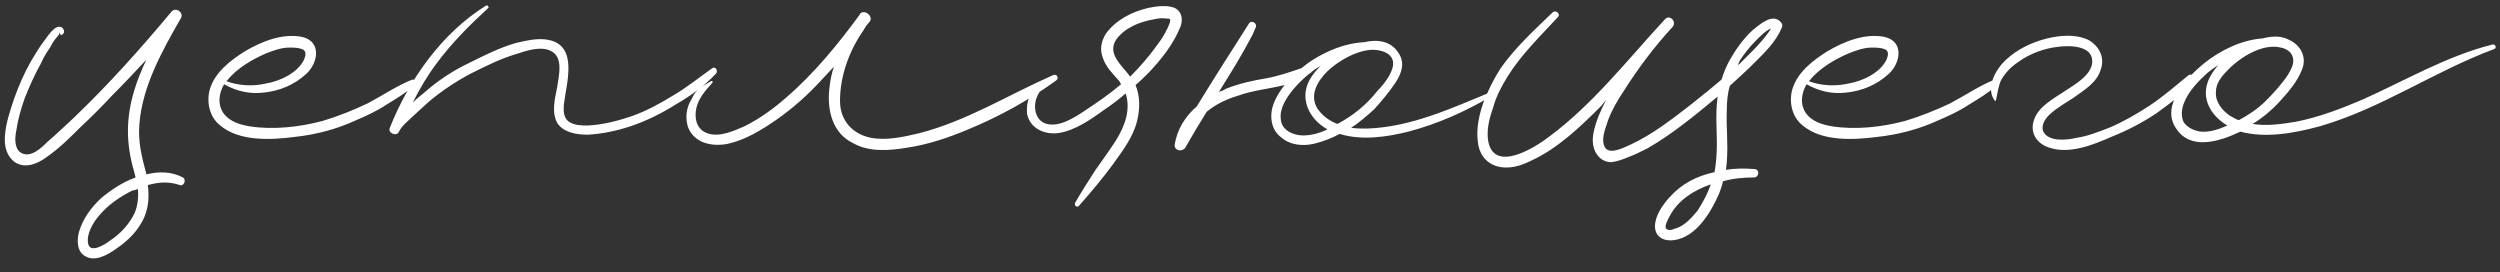 <?xml version="1.0" encoding="UTF-8"?> <svg xmlns="http://www.w3.org/2000/svg" width="248" height="27" viewBox="0 0 248 27" fill="none"><rect x="0" y="0" width="248" height="27" fill="#333333" stroke="none"/> <path d="M18.148 17.604C18.527 17.832 18.224 18.514 17.845 18.362C16.784 17.983 15.723 18.059 14.662 18.362C14.813 19.499 14.738 20.56 14.283 21.621C13.677 22.91 12.691 23.895 11.555 24.653C10.721 25.259 9.432 26.017 8.447 25.41C7.614 24.956 7.614 23.819 7.841 22.985C8.22 21.697 9.054 20.56 10.039 19.651C10.948 18.893 12.161 18.059 13.449 17.604C13.373 17.377 13.373 17.225 13.298 16.998C12.919 15.71 12.691 14.345 12.691 12.981C12.691 11.617 12.919 10.328 13.298 9.04C13.601 7.979 14.056 6.918 14.51 5.933C13.373 7.145 12.237 8.358 11.1 9.495C10.115 10.556 9.054 11.617 7.992 12.602C6.931 13.663 5.87 14.724 4.658 15.558C3.748 16.24 2.536 16.77 1.475 16.088C0.641 15.482 0.414 14.497 0.489 13.512C0.565 12.223 1.02 10.935 1.399 9.798C1.854 8.509 2.384 7.297 3.066 6.084C3.445 5.478 3.824 4.796 4.279 4.189C4.582 3.811 4.885 3.28 5.34 2.901C5.567 2.674 6.022 2.522 6.249 2.825C6.401 3.053 6.401 3.28 6.174 3.432C6.022 3.583 5.946 3.356 5.946 3.204C5.87 3.507 5.567 3.735 5.416 3.962C5.264 4.189 5.112 4.417 4.961 4.72C4.582 5.251 4.279 5.781 4.051 6.312C3.445 7.373 2.915 8.585 2.46 9.722C2.081 10.783 1.778 11.844 1.626 12.905C1.475 13.587 1.399 14.648 2.005 15.103C2.99 15.785 4.127 14.648 4.734 14.042C5.643 13.284 6.477 12.45 7.31 11.693C10.797 8.358 13.98 4.796 17.011 1.158C17.466 0.627 18.3 1.309 17.921 1.84C16.102 5.023 14.131 8.509 13.828 12.299C13.677 14.042 14.056 15.558 14.51 17.225C14.51 17.225 14.51 17.225 14.51 17.301C15.723 16.998 17.011 16.998 18.148 17.604ZM13.373 21.09C13.677 20.333 13.752 19.499 13.677 18.741C13.525 18.817 13.298 18.893 13.146 18.893C11.934 19.499 10.797 20.257 9.887 21.318C9.281 22 8.523 23.213 8.75 24.198C8.978 25.183 10.493 24.198 10.873 23.895C11.934 23.213 12.843 22.227 13.373 21.09ZM40.873 7.903C41.176 7.827 41.327 8.206 41.176 8.358C40.342 9.192 39.281 9.798 38.296 10.404C37.386 11.011 36.401 11.465 35.34 11.92C33.37 12.829 31.323 13.36 29.201 13.587C26.852 13.89 23.744 14.042 21.849 12.45C20.788 11.617 20.485 10.177 20.788 8.964C21.243 7.221 22.835 6.008 24.275 5.099C25.942 4.114 27.988 3.28 29.959 3.659C31.93 4.114 31.551 6.236 30.414 7.297C29.201 8.434 27.685 9.04 26.094 9.192C24.73 9.343 23.441 9.04 22.229 8.358C21.698 9.267 21.546 10.404 22.229 11.314C22.835 12.072 23.82 12.375 24.73 12.526C27.079 12.905 29.732 12.602 32.005 11.996C33.521 11.541 35.037 10.935 36.477 10.253C37.917 9.495 39.357 8.509 40.873 7.903ZM26.321 5.326C24.957 5.933 23.517 6.766 22.532 7.979L22.456 8.055C23.669 8.509 25.108 8.585 26.397 8.282C27.761 8.055 29.58 7.221 30.186 5.857C30.338 5.478 30.414 5.023 29.959 4.872C29.58 4.72 29.125 4.72 28.671 4.72C27.913 4.72 27.079 5.023 26.321 5.326ZM70.654 6.766C70.957 6.539 71.261 6.994 71.033 7.297C69.897 8.509 68.532 9.495 67.092 10.328C65.652 11.238 64.136 11.996 62.545 12.526C61.181 12.981 59.741 13.284 58.301 13.36C57.315 13.36 56.027 13.208 55.345 12.299C54.663 11.238 55.042 9.798 55.269 8.661C55.421 7.524 55.951 5.629 54.587 5.023C53.602 4.568 52.237 5.023 51.328 5.326C49.736 5.781 48.221 6.539 46.705 7.297C45.265 8.055 43.901 8.964 42.612 10.025C42.006 10.556 41.475 11.086 40.869 11.617C40.414 12.072 39.884 12.45 39.581 13.057C39.353 13.587 38.444 13.208 38.671 12.678C40.566 7.903 43.825 3.28 48.221 0.552C48.372 0.476 48.524 0.703 48.448 0.779C46.553 2.522 44.81 4.265 43.294 6.312C42.385 7.524 41.627 8.813 40.945 10.177C41.324 9.798 41.703 9.495 42.082 9.192C43.446 7.979 44.962 6.994 46.553 6.236C48.069 5.478 49.585 4.72 51.176 4.265C52.162 4.038 53.374 3.735 54.435 3.962C57.391 4.568 56.179 8.282 55.951 10.253C55.875 11.011 55.875 11.768 56.557 12.147C57.088 12.45 57.77 12.45 58.301 12.45C59.816 12.375 61.257 11.996 62.621 11.541C64.136 11.011 65.501 10.253 66.865 9.419C68.153 8.661 69.366 7.676 70.654 6.766ZM104.474 7.448C104.853 7.297 105.081 7.752 104.777 7.979C102.049 9.949 99.169 11.541 96.062 12.829C94.091 13.663 92.045 14.345 89.999 14.648C88.18 14.952 86.209 15.103 84.617 14.194C82.571 13.208 82.041 10.935 82.268 8.813C82.344 8.055 82.495 7.297 82.723 6.615C82.344 6.994 82.041 7.373 81.662 7.752C80.222 9.343 78.706 10.707 76.963 11.92C75.523 12.905 73.931 13.89 72.188 14.27C70.596 14.573 68.853 14.194 68.247 12.602C67.944 11.617 68.095 10.632 68.626 9.798C68.777 9.419 69.081 8.964 69.46 8.737C69.763 8.434 70.217 8.282 70.521 8.055C70.672 7.979 70.748 8.131 70.672 8.206C69.99 8.964 69.308 9.722 69.081 10.707C68.853 11.693 69.081 12.829 70.142 13.208C71.354 13.663 72.794 12.981 73.855 12.526C75.371 11.768 76.735 10.783 78.024 9.646C80.752 7.297 83.102 4.417 85.224 1.537C85.299 1.461 85.299 1.461 85.299 1.385C85.754 0.855 86.664 1.613 86.285 2.143C86.057 2.371 85.83 2.674 85.678 2.977C84.239 5.023 83.329 7.524 83.329 10.025C83.329 11.92 84.542 13.284 86.361 13.663C87.952 13.966 89.62 13.587 91.211 13.208C95.91 11.996 100.003 9.419 104.474 7.448ZM116.513 0.779C117.271 1.158 117.347 1.916 117.119 2.598C116.437 4.341 115.225 5.857 114.012 7.145C113.557 7.6 113.102 8.055 112.648 8.434C113.102 9.571 113.102 10.783 112.799 11.996C112.42 13.587 111.359 14.952 110.45 16.24C109.389 17.68 108.252 19.044 107.039 20.408C106.888 20.636 106.509 20.408 106.66 20.105C107.267 19.044 107.949 17.983 108.631 16.922C109.313 15.937 109.995 15.027 110.677 13.966C111.587 12.526 112.193 10.859 111.662 9.267C111.056 9.798 110.374 10.328 109.692 10.783C108.328 11.768 106.66 12.981 104.917 13.208C103.629 13.36 102.189 12.754 101.886 11.314C101.81 10.48 101.961 9.646 102.492 8.888C103.022 8.206 103.705 7.827 104.462 7.524C104.614 7.448 104.69 7.676 104.614 7.752C103.78 8.131 102.871 9.192 102.719 10.101C102.568 10.935 102.795 11.844 103.629 12.223C104.993 12.754 106.66 11.617 107.797 10.859C108.934 10.101 110.147 9.267 111.208 8.358C111.132 8.206 111.056 8.055 110.905 7.903C110.298 7.221 109.692 6.615 109.389 5.705C109.086 4.872 109.237 4.114 109.692 3.356C110.677 1.992 112.269 1.158 113.936 0.779C114.694 0.627 115.755 0.476 116.513 0.779ZM116.058 2.219C116.134 1.84 116.058 1.84 115.679 1.84C115.225 1.764 114.846 1.84 114.467 1.916C113.102 2.143 111.587 2.749 110.753 3.886C109.768 5.326 111.283 6.463 112.117 7.6C113.102 6.615 114.012 5.554 114.77 4.493C115.3 3.811 115.755 3.053 116.058 2.219ZM147.748 9.192C147.975 9.116 148.127 9.495 147.899 9.571C145.322 11.086 142.594 12.299 139.714 13.057C137.592 13.587 135.091 13.966 132.893 13.284C132.059 13.739 131.226 14.042 130.316 14.27C129.255 14.497 128.042 14.421 127.133 13.663C126.299 13.057 125.996 12.072 126.148 11.011C126.299 10.101 126.83 9.192 127.436 8.434C125.92 8.813 124.253 8.964 122.813 9.495C121.752 9.798 120.615 10.328 119.706 11.086C118.948 12.299 118.266 13.436 117.583 14.648C117.28 15.103 116.522 14.952 116.522 14.421C116.75 12.829 117.583 11.541 118.72 10.556C120.388 7.827 122.131 5.099 123.874 2.371C124.101 1.916 124.783 2.295 124.556 2.749C124.404 3.053 124.329 3.356 124.177 3.583C123.192 5.478 122.055 7.297 120.918 9.116C121.146 9.04 121.373 8.964 121.6 8.813C122.889 8.282 124.329 7.979 125.693 7.752C126.906 7.524 127.967 7.145 129.103 6.766C129.482 6.463 129.861 6.16 130.24 5.933C131.68 5.023 133.499 4.265 135.318 4.189C136.607 3.886 137.971 4.038 138.729 5.251C139.411 6.236 139.032 7.297 138.426 8.206C137.819 9.116 137.061 10.025 136.303 10.859C135.621 11.465 134.863 12.147 134.03 12.678C134.56 12.754 135.091 12.754 135.621 12.754C139.941 12.602 143.882 10.783 147.748 9.192ZM138.198 6.387C138.274 5.251 136.91 4.872 135.924 4.947C134.409 5.099 132.817 6.008 131.68 7.069C130.695 8.055 129.861 9.419 130.695 10.783C131.226 11.541 131.908 11.996 132.666 12.299C134.257 11.465 135.621 10.328 136.682 8.964C137.289 8.358 138.122 7.297 138.198 6.387ZM129.255 13.436C130.089 13.436 130.922 13.208 131.68 12.829C130.164 11.996 129.103 10.328 129.634 8.585C129.861 7.827 130.392 7.145 130.998 6.539C130.847 6.615 130.771 6.691 130.619 6.766C130.468 6.842 130.316 6.994 130.089 7.145C130.089 7.145 130.089 7.221 130.013 7.221C129.937 7.297 129.786 7.373 129.71 7.448C129.179 7.903 128.724 8.358 128.27 8.888C127.663 9.646 126.906 10.707 127.057 11.844C127.133 12.905 128.27 13.436 129.255 13.436ZM171.602 8.509C171.374 9.267 171.299 10.101 171.299 10.935C171.223 12.602 171.45 14.345 171.299 16.013C171.299 16.316 171.223 16.543 171.223 16.846C172.132 16.695 173.118 16.695 174.027 16.77C174.558 16.77 174.558 17.528 174.027 17.604C173.042 17.604 171.981 17.68 170.92 17.983C170.844 18.362 170.692 18.817 170.541 19.196C169.707 21.09 168.267 23.516 166.069 23.819C165.084 23.971 164.174 23.516 164.174 22.455C164.174 21.394 164.932 20.333 165.614 19.575C166.827 18.21 168.343 17.453 170.086 17.074C170.238 16.164 170.313 15.255 170.313 14.27C170.313 12.754 170.162 11.314 170.389 9.571L170.313 9.646C168.115 11.465 165.918 13.284 163.417 14.724C162.81 15.027 162.204 15.331 161.598 15.558C161.067 15.785 160.461 16.013 159.854 16.088C158.869 16.088 158.187 15.331 158.035 14.345C157.884 13.436 158.263 12.375 158.566 11.541C158.793 11.011 159.021 10.48 159.324 9.949C159.172 10.101 159.021 10.253 158.869 10.48C156.823 12.526 154.549 14.724 151.897 15.937C150.835 16.467 149.623 16.846 148.41 16.467C147.273 16.088 146.667 15.103 146.591 13.966C146.44 12.678 146.743 11.389 147.122 10.253C147.577 9.04 148.183 7.827 148.865 6.766C150.305 4.72 152.2 2.977 154.019 1.234C154.322 0.931 154.852 1.385 154.549 1.688C152.806 3.583 150.911 5.402 149.547 7.6C148.941 8.585 148.41 9.571 148.107 10.707C147.728 11.768 147.425 12.981 147.652 14.118C148.334 17.149 152.351 14.573 153.64 13.587C158.035 10.328 161.446 5.933 165.16 1.916C165.614 1.385 166.372 2.143 165.918 2.674C164.099 4.644 162.507 6.766 161.067 9.04C160.461 9.949 159.93 10.859 159.551 11.844C159.324 12.602 158.869 13.512 159.097 14.345C159.4 15.558 161.067 14.648 161.749 14.345C162.886 13.815 163.871 13.208 164.857 12.526C166.903 11.086 168.873 9.495 170.768 7.903C170.995 7.221 171.223 6.615 171.602 5.933C172.208 4.872 172.966 3.811 173.875 2.977C174.558 2.446 175.846 1.234 176.68 2.219C176.831 2.371 176.831 2.598 176.755 2.749C176.149 4.189 175.012 5.251 173.951 6.312C173.193 7.069 172.36 7.827 171.602 8.509ZM174.103 4.114C173.497 4.72 173.042 5.326 172.587 6.008C172.511 6.16 172.435 6.312 172.435 6.463C172.89 6.008 173.345 5.554 173.8 5.099C174.482 4.417 175.164 3.659 175.694 2.825C175.164 2.977 174.33 3.886 174.103 4.114ZM168.419 20.863C168.949 20.029 169.404 19.196 169.707 18.286C167.964 18.893 166.448 19.878 165.614 21.47C165.463 21.773 165.16 22.303 165.235 22.606C165.387 22.91 165.842 22.834 166.145 22.682C167.054 22.455 167.812 21.621 168.419 20.863ZM197.855 7.903C198.158 7.827 198.309 8.206 198.158 8.358C197.324 9.192 196.263 9.798 195.278 10.404C194.368 11.011 193.383 11.465 192.322 11.92C190.351 12.829 188.305 13.36 186.183 13.587C183.834 13.89 180.726 14.042 178.831 12.45C177.77 11.617 177.467 10.177 177.77 8.964C178.225 7.221 179.817 6.008 181.257 5.099C182.924 4.114 184.97 3.28 186.941 3.659C188.911 4.114 188.532 6.236 187.396 7.297C186.183 8.434 184.667 9.04 183.076 9.192C181.711 9.343 180.423 9.04 179.21 8.358C178.68 9.267 178.528 10.404 179.21 11.314C179.817 12.072 180.802 12.375 181.711 12.526C184.061 12.905 186.714 12.602 188.987 11.996C190.503 11.541 192.019 10.935 193.459 10.253C194.899 9.495 196.339 8.509 197.855 7.903ZM183.303 5.326C181.939 5.933 180.499 6.766 179.514 7.979L179.438 8.055C180.65 8.509 182.09 8.585 183.379 8.282C184.743 8.055 186.562 7.221 187.168 5.857C187.32 5.478 187.396 5.023 186.941 4.872C186.562 4.72 186.107 4.72 185.652 4.72C184.895 4.72 184.061 5.023 183.303 5.326ZM217.026 7.524C217.329 7.221 217.784 7.524 217.556 7.903C216.647 9.267 215.283 10.253 213.918 11.238C212.554 12.147 211.114 12.905 209.598 13.512C207.704 14.345 205.203 15.406 203.08 14.573C201.944 14.118 201.337 13.057 201.792 11.844C202.247 10.556 203.687 9.798 204.824 9.04C205.733 8.434 207.552 7.448 207.552 6.084C207.552 4.493 205.278 4.493 204.142 4.644C202.777 4.796 201.337 5.326 200.2 6.16C199.518 6.615 198.988 7.145 198.533 7.903C198.23 8.509 198.154 9.267 198.003 9.949C198.003 10.025 197.927 10.025 197.851 9.949C196.942 8.661 198.003 6.842 198.988 5.933C200.125 4.872 201.565 4.189 203.08 3.811C204.369 3.507 205.885 3.356 207.173 3.962C208.234 4.568 208.84 5.705 208.386 6.918C208.007 8.206 206.718 8.964 205.657 9.722C204.975 10.177 204.142 10.632 203.459 11.238C203.005 11.617 202.398 12.375 202.702 13.057C203.232 14.118 205.127 13.89 206.036 13.663C207.097 13.512 208.234 13.057 209.219 12.678C210.659 12.072 211.948 11.314 213.236 10.48C214.6 9.571 215.813 8.509 217.026 7.524ZM247.255 4.417C247.558 4.341 247.71 4.796 247.407 4.872C241.495 7.069 236.19 10.783 230.127 12.526C227.626 13.208 224.746 13.739 222.245 13.057C220.198 14.042 217.318 14.952 215.878 12.754C214.287 10.48 216.939 7.676 218.607 6.312C220.198 5.023 222.32 3.962 224.442 3.811C225.352 3.583 226.261 3.507 227.095 3.962C228.232 4.493 228.838 5.629 228.384 6.842C227.929 8.055 227.019 9.116 226.186 10.025C225.352 10.935 224.442 11.693 223.457 12.299C224.897 12.526 226.413 12.299 227.777 12.072C230.051 11.617 232.249 10.783 234.371 9.874C238.615 7.979 242.708 5.554 247.255 4.417ZM227.398 5.554C227.247 5.099 226.716 4.796 226.261 4.72C224.442 4.265 222.169 5.705 220.956 6.994C220.35 7.6 219.819 8.282 219.819 9.116C219.744 10.101 220.426 10.935 221.184 11.465C221.487 11.617 221.79 11.844 222.093 11.92C223.078 11.389 223.988 10.783 224.746 10.025C225.579 9.192 226.337 8.358 226.944 7.448C227.247 6.918 227.701 6.236 227.398 5.554ZM218.304 13.057C219.213 13.133 220.122 12.829 220.956 12.45C219.516 11.617 218.379 10.025 218.986 8.206C219.213 7.524 219.592 6.994 220.047 6.463C219.668 6.691 219.365 6.918 218.986 7.221C218.076 8.055 217.091 9.04 216.636 10.253C216.409 10.859 216.333 11.541 216.636 12.147C217.015 12.678 217.697 12.981 218.304 13.057Z" fill="white"></path> </svg> 